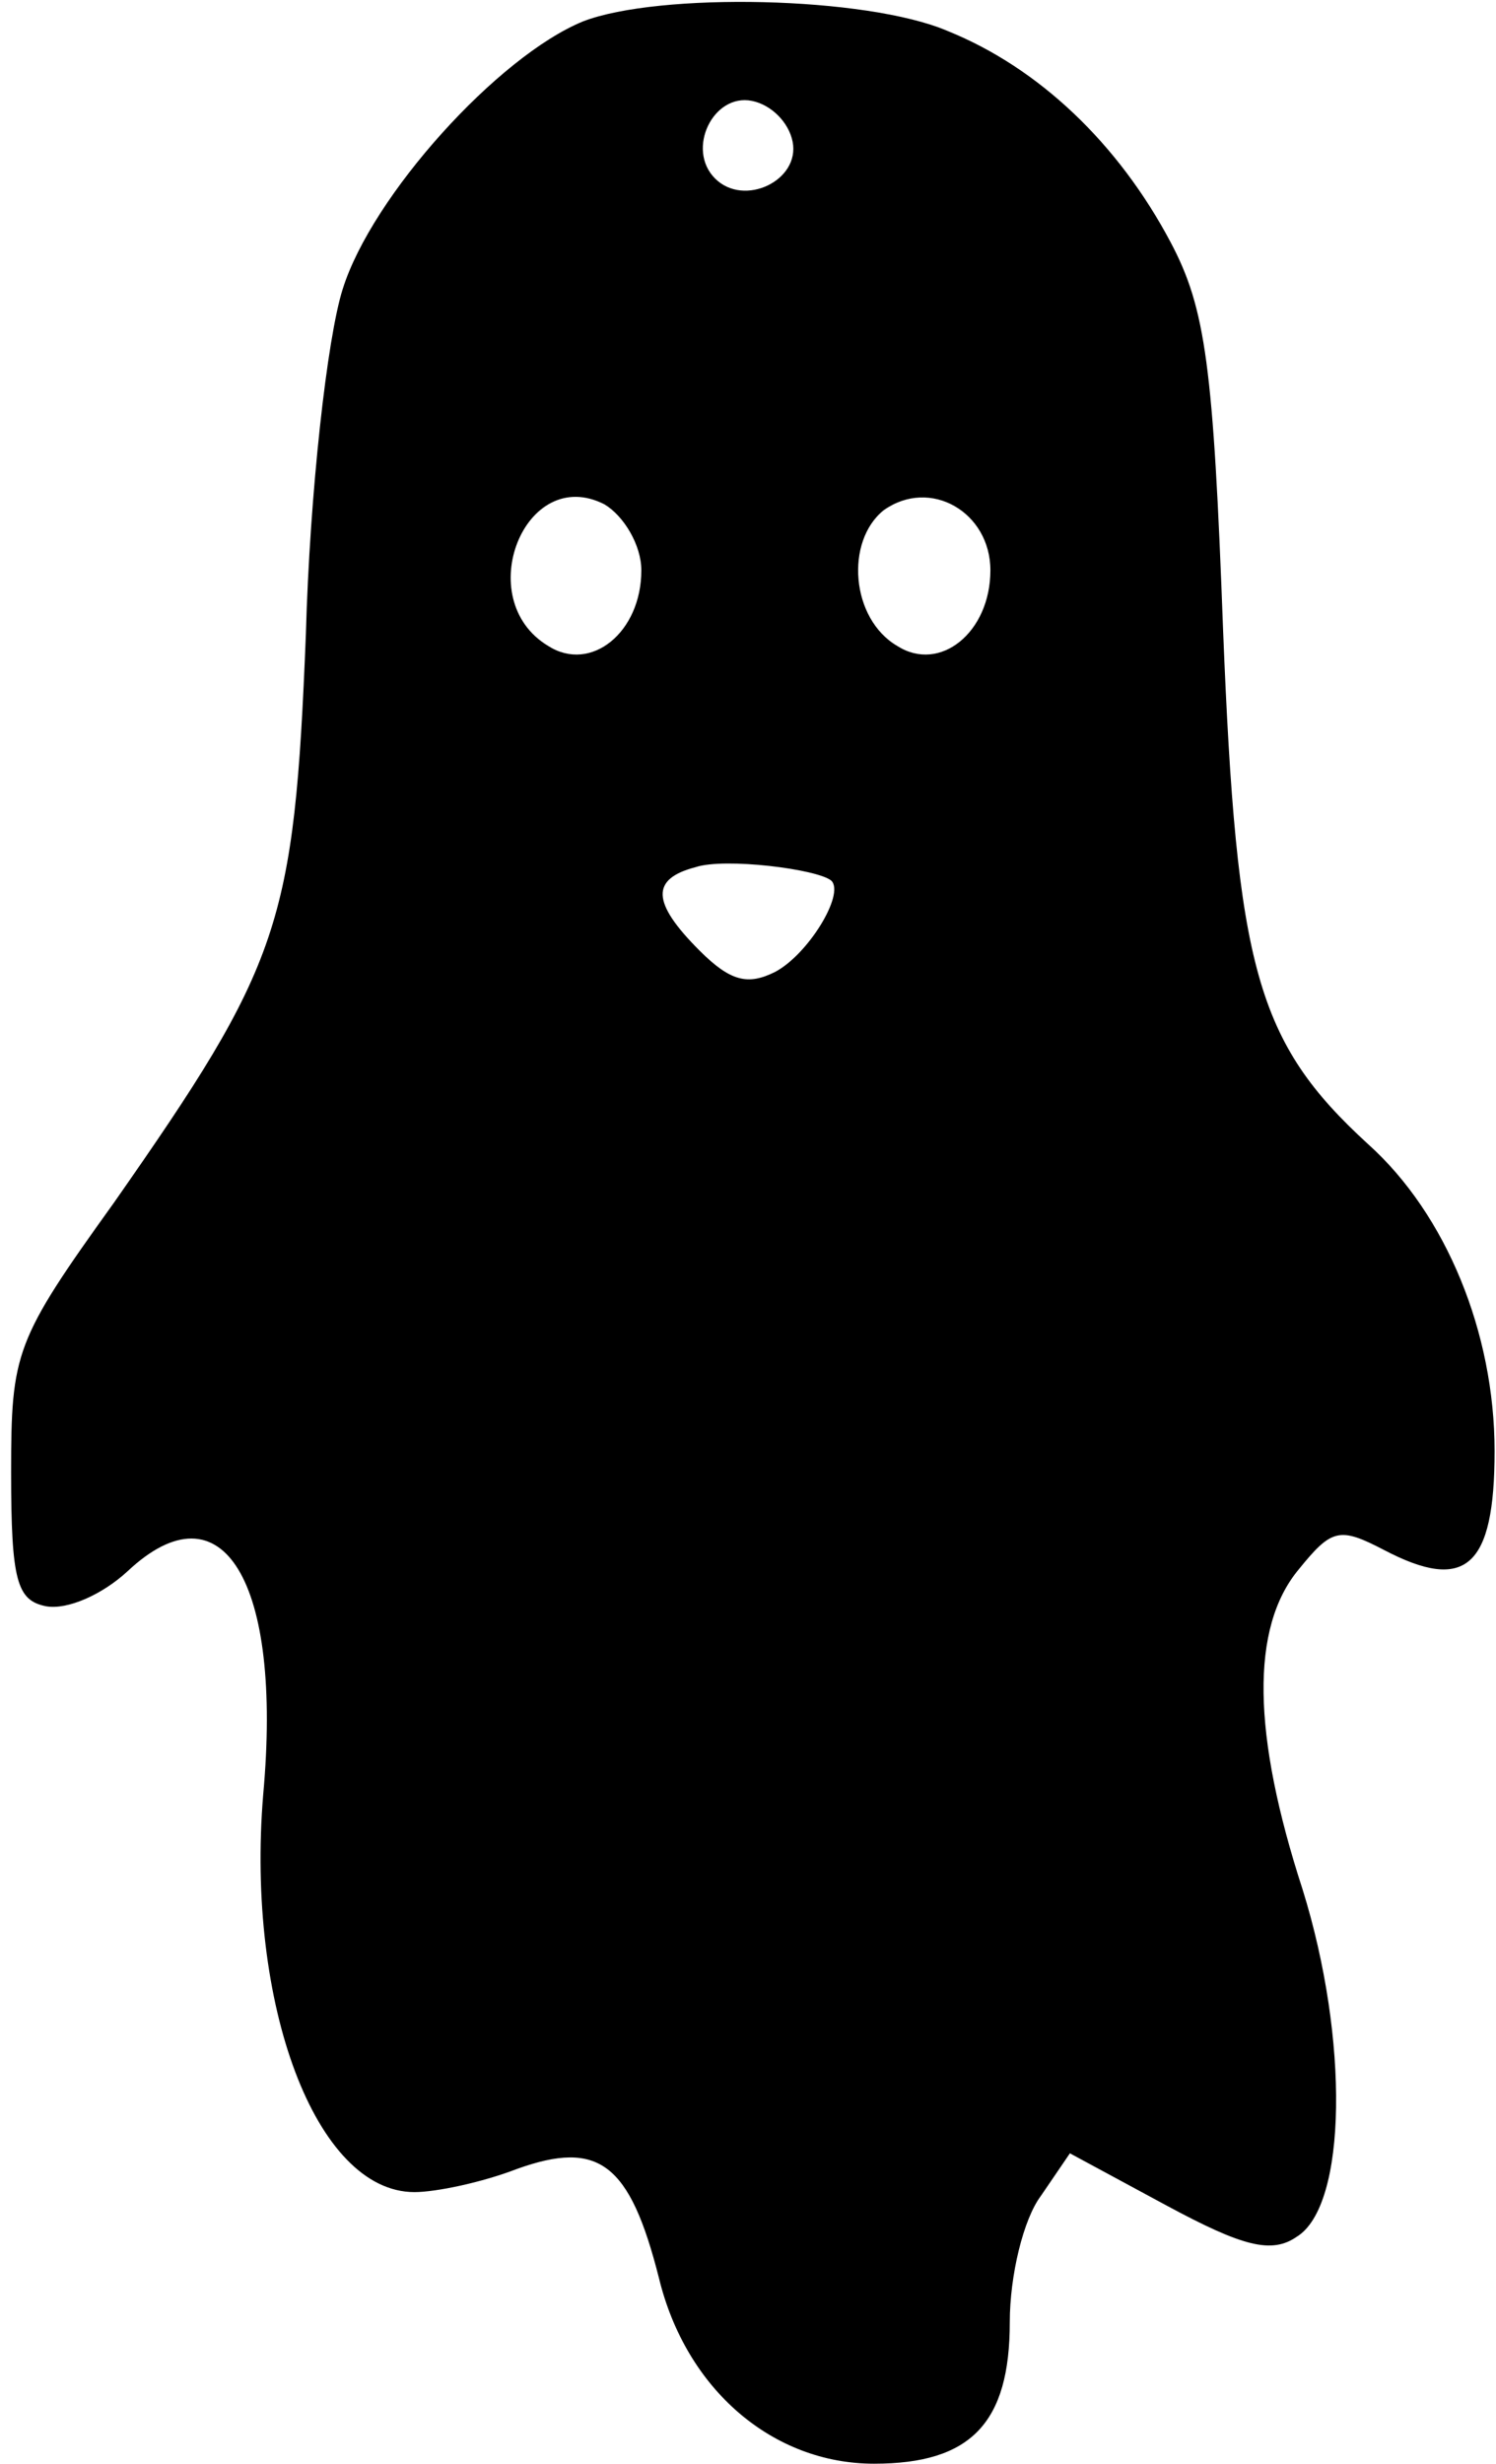 <?xml version="1.0" encoding="UTF-8" standalone="yes"?>
<svg version="1.0" xmlns="http://www.w3.org/2000/svg" width="20.348mm" height="33.497mm" viewBox="0 0 77 127" preserveAspectRatio="xMidYMid meet">
  <g transform="translate(0,127) scale(0.1,-0.1)" fill="#000000" stroke="none">
    <path d="M300 1259 c-44 -18 -109 -90 -124 -138 -8 -25 -17 -105 -19 -178 -6
-150 -13 -170 -99 -293 -51 -71 -53 -77 -53 -139 0 -56 3 -66 18 -69 11 -2 29
6 42 18 49 46 80 -5 70 -115 -9 -108 27 -205 78 -205 11 0 35 5 53 12 42 15
58 3 73 -56 14 -58 59 -96 111 -96 50 0 70 21 70 73 0 24 7 53 16 65 l15 22
50 -27 c39 -21 54 -25 67 -16 26 16 27 102 3 179 -26 80 -27 135 -2 165 17 21
21 22 44 10 42 -22 57 -9 57 51 0 61 -25 122 -65 158 -58 53 -68 91 -75 265
-5 136 -9 166 -27 200 -27 51 -68 90 -115 109 -42 18 -149 20 -188 5z m108
-62 c4 -20 -25 -34 -40 -19 -15 15 -1 44 19 40 10 -2 19 -11 21 -21z m-78
-221 c0 -32 -26 -53 -48 -39 -40 24 -12 94 29 73 10 -6 19 -21 19 -34z m180 0
c0 -32 -26 -53 -48 -39 -24 14 -27 54 -7 70 24 17 55 -1 55 -31z m-82 -160 c7
-7 -12 -38 -29 -47 -14 -7 -23 -5 -39 11 -25 25 -25 37 -2 43 15 5 63 -1 70
-7z"/>
  </g>
</svg>